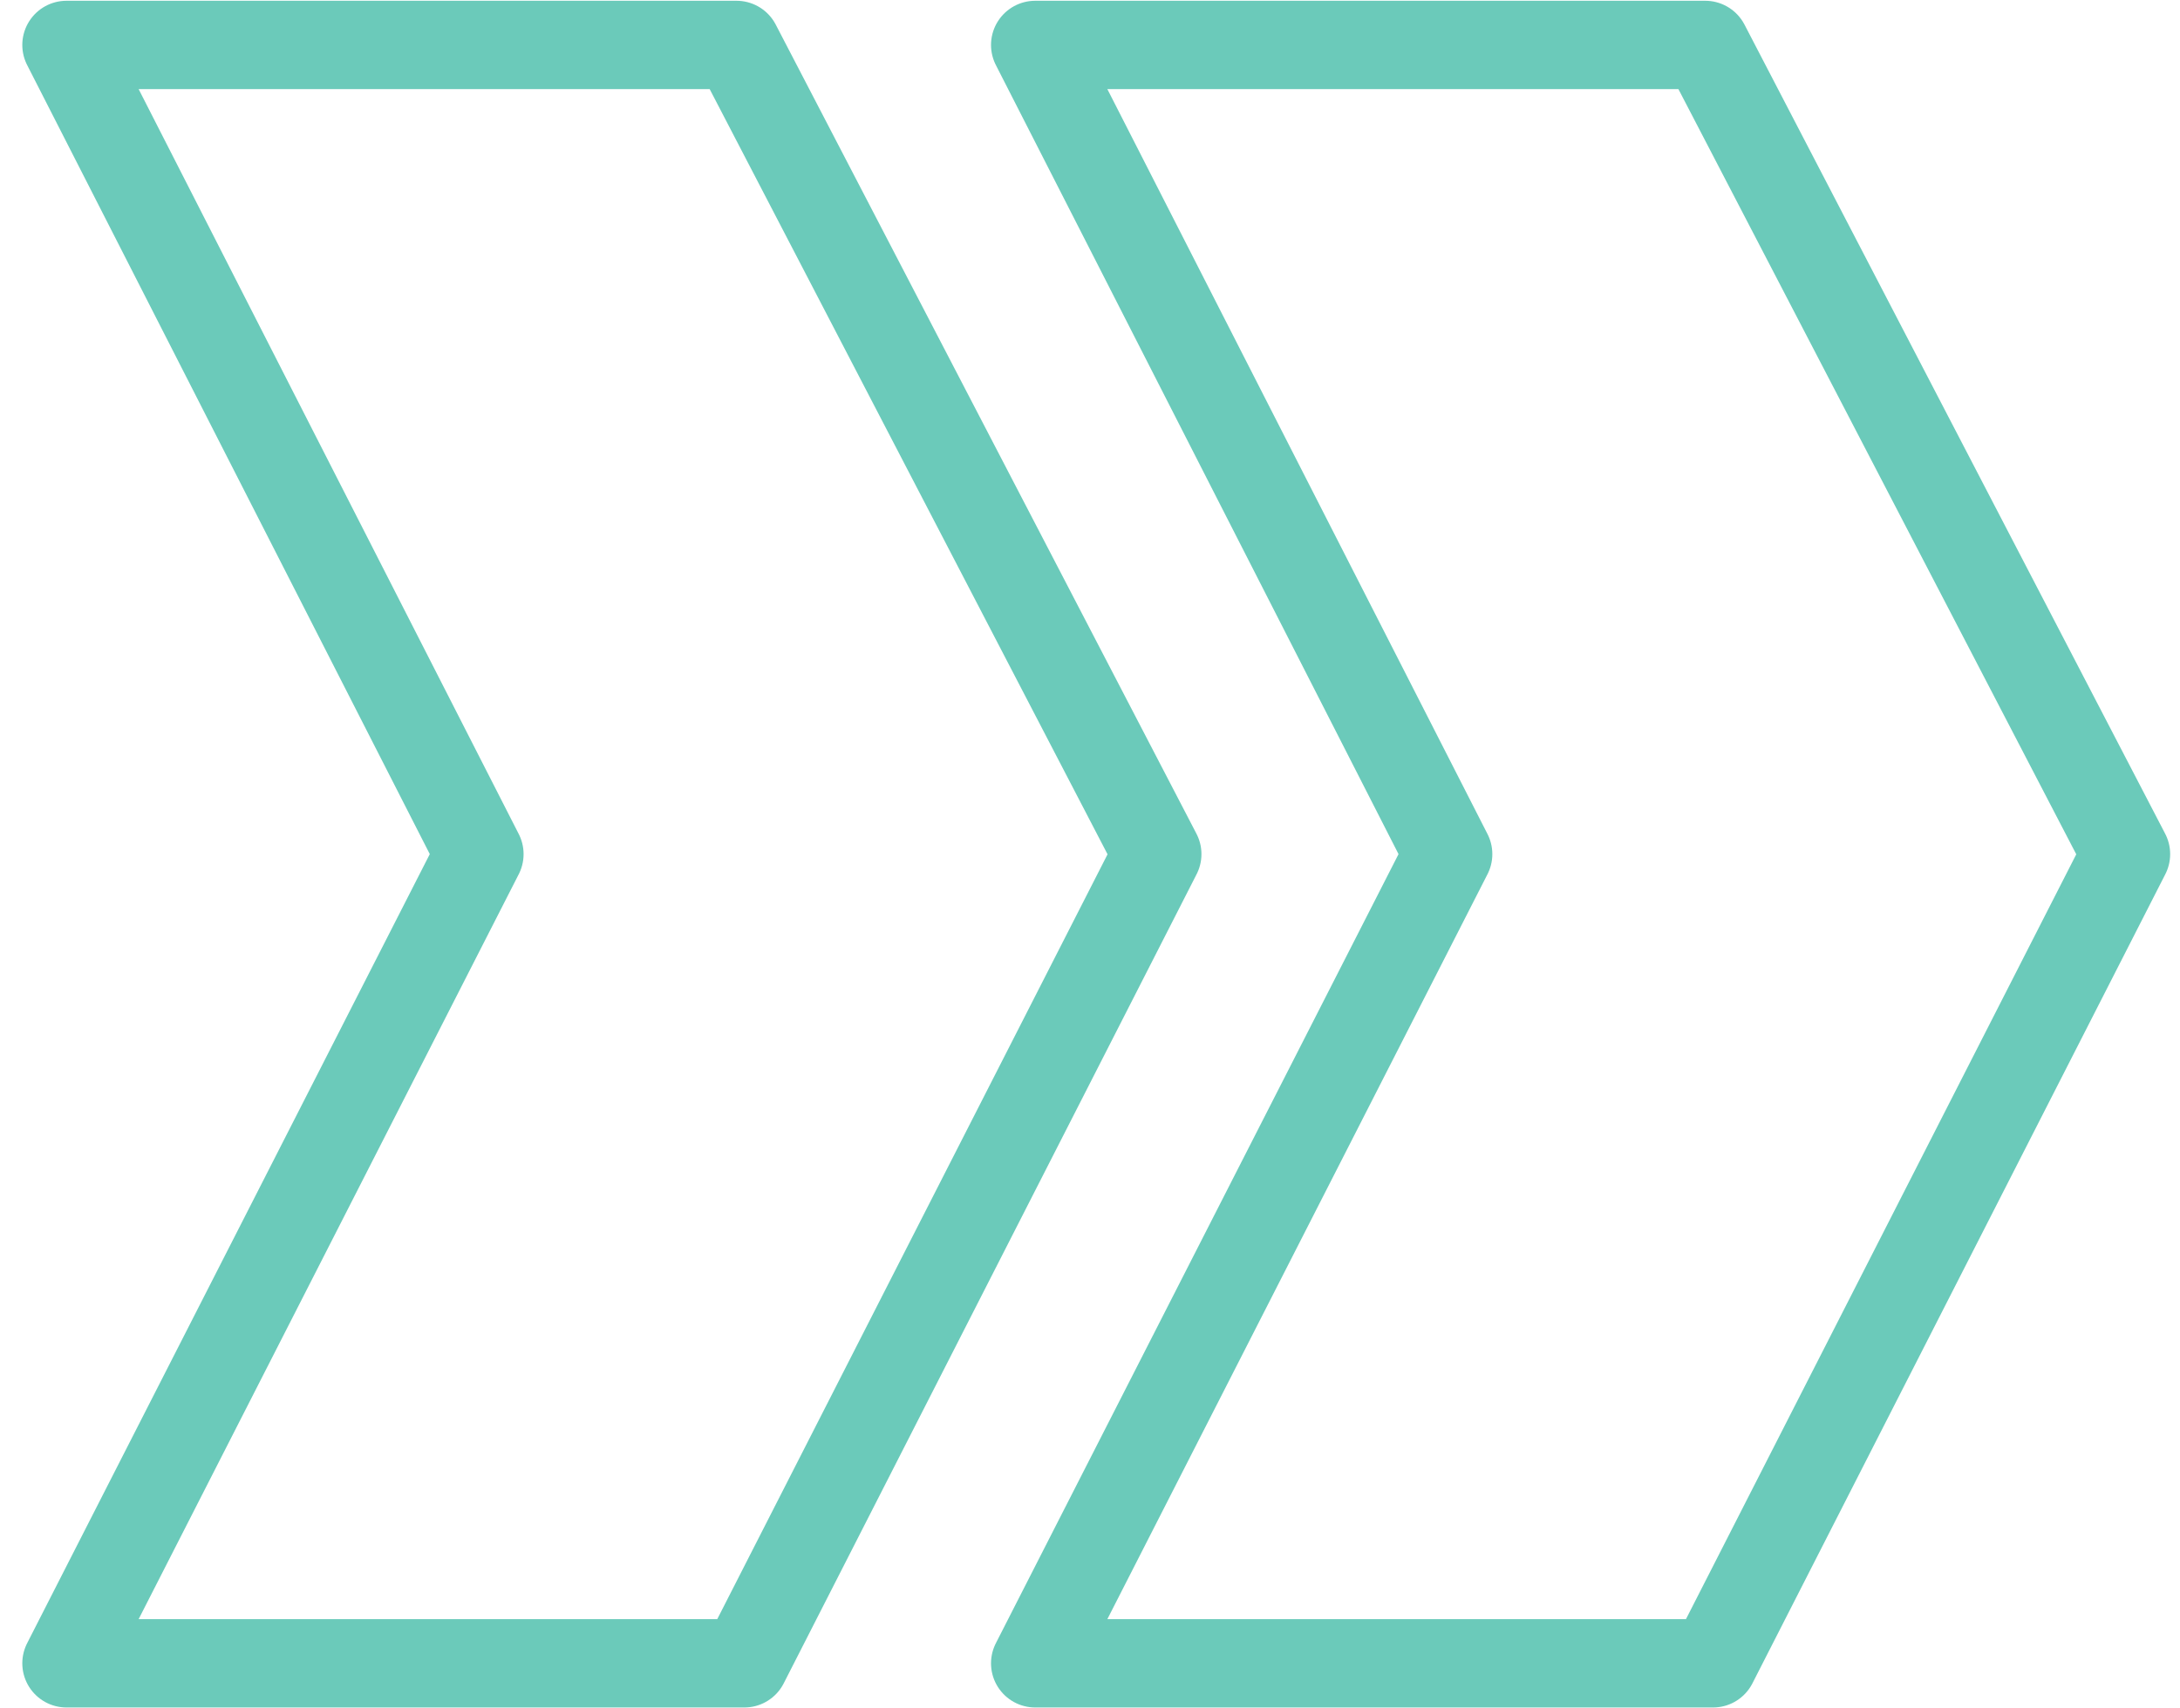 <?xml version="1.0" encoding="UTF-8" standalone="no"?>
<svg width="74px" height="58px" viewBox="0 0 74 58" version="1.1" xmlns="http://www.w3.org/2000/svg" xmlns:xlink="http://www.w3.org/1999/xlink">
    <!-- Generator: Sketch 50 (54983) - http://www.bohemiancoding.com/sketch -->
    <title>momentum</title>
    <desc>Created with Sketch.</desc>
    <defs></defs>
    <g id="CMA-2018" stroke="none" stroke-width="1" fill="none" fill-rule="evenodd" stroke-linecap="round" stroke-linejoin="round">
        <g id="NT_CMA2018_Product" transform="translate(-941, -2283)" stroke="#6BCABA">
            <g id="QUANTITATIVE-EQUITY" transform="translate(0, 1537)">
                <g id="Equity-Factors" transform="translate(240, 402)">
                    <g id="Momentum" transform="translate(612, 275)">
                        <g id="momentum" transform="translate(88, 68)">
                            <g id="Group-5" transform="translate(3, 2)">
                                <polygon id="Stroke-1" stroke-width="3" points="23.001 0.526 0.257 0.526 14.273 27.997 0.257 55.469 23.266 55.469 37.283 27.997"></polygon>
                                <polygon id="Stroke-3" stroke-width="3" points="55.885 0.526 33.14 0.526 47.157 27.997 33.14 55.469 56.149 55.469 70.166 27.997"></polygon>
                            </g>
                        </g>
                    </g>
                </g>
            </g>
        </g>
    </g>
</svg>